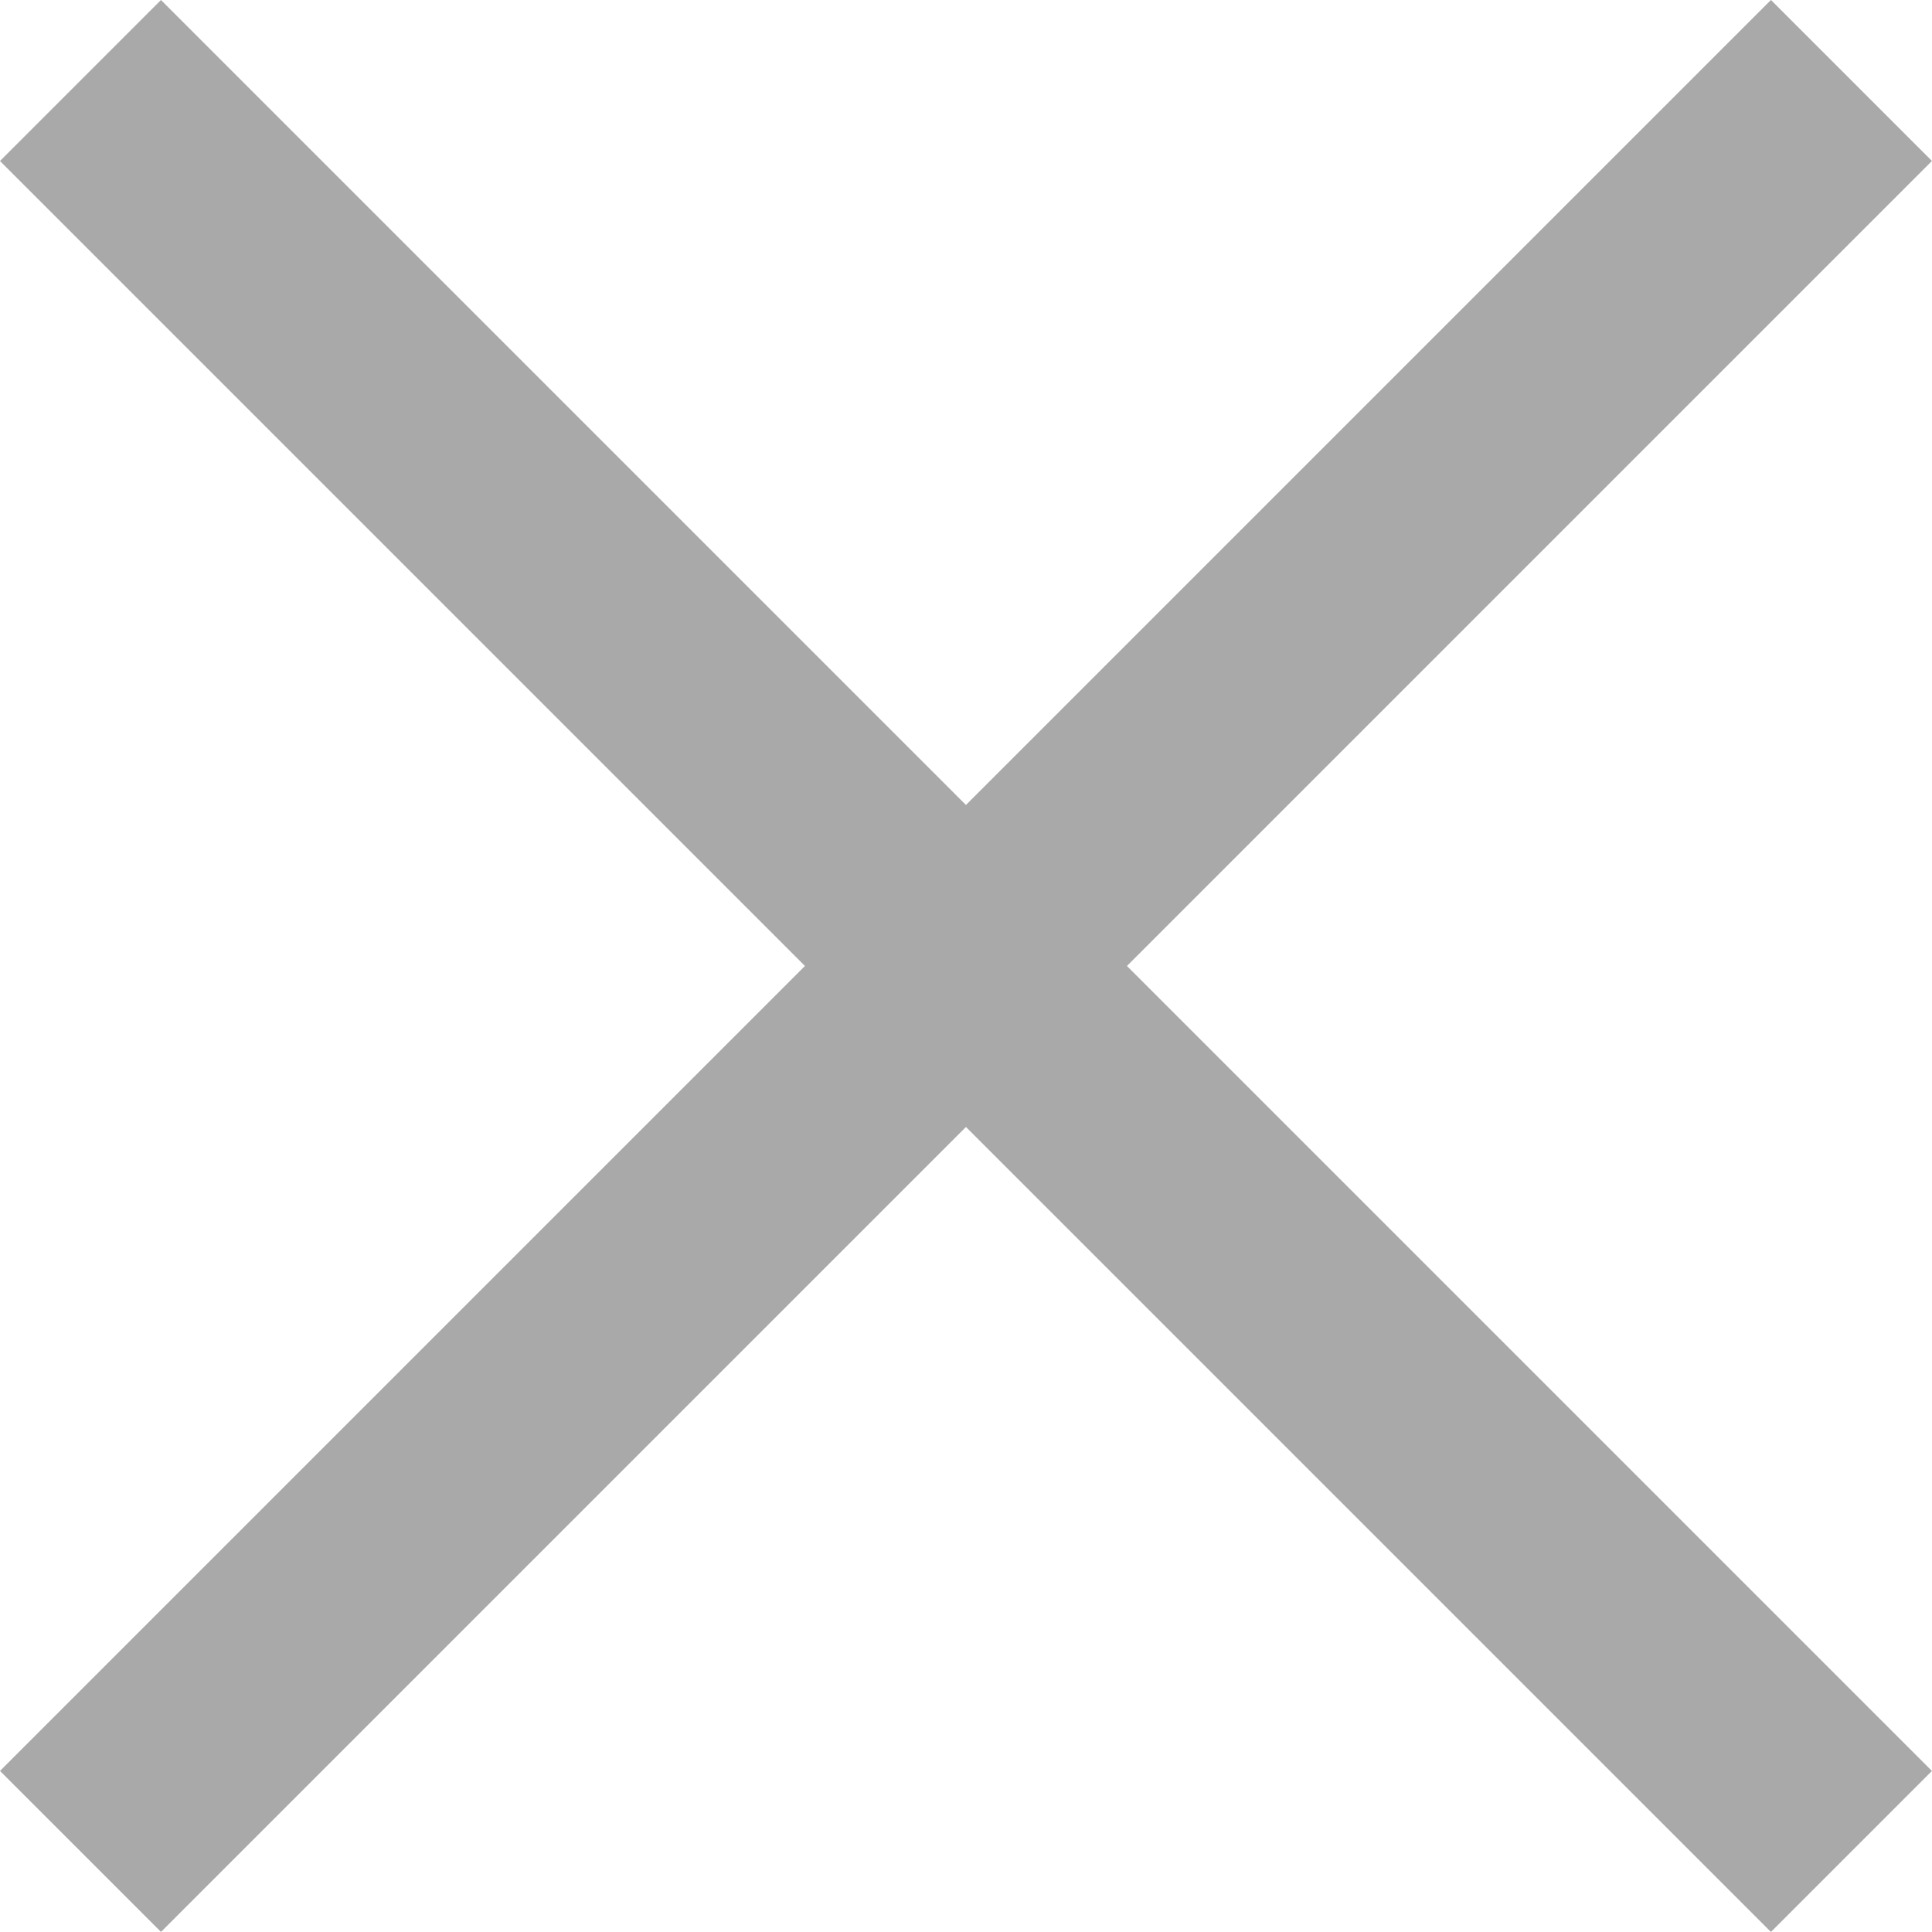 <svg xmlns="http://www.w3.org/2000/svg" width="16.971" height="16.971" viewBox="0 0 16.971 16.971">
  <g id="mb_00_close_menu" data-name="mb_00 close menu" transform="translate(-0.515 -0.515)">
    <rect id="Rectangle_Copy" data-name="Rectangle Copy" width="22" height="2" transform="translate(1.929 0.515) rotate(45)" fill="#a9a9a9"/>
    <rect id="Rectangle_Copy-2" data-name="Rectangle Copy" width="22" height="2" transform="translate(0.515 16.071) rotate(-45)" fill="#a9a9a9"/>
  </g>
</svg>

